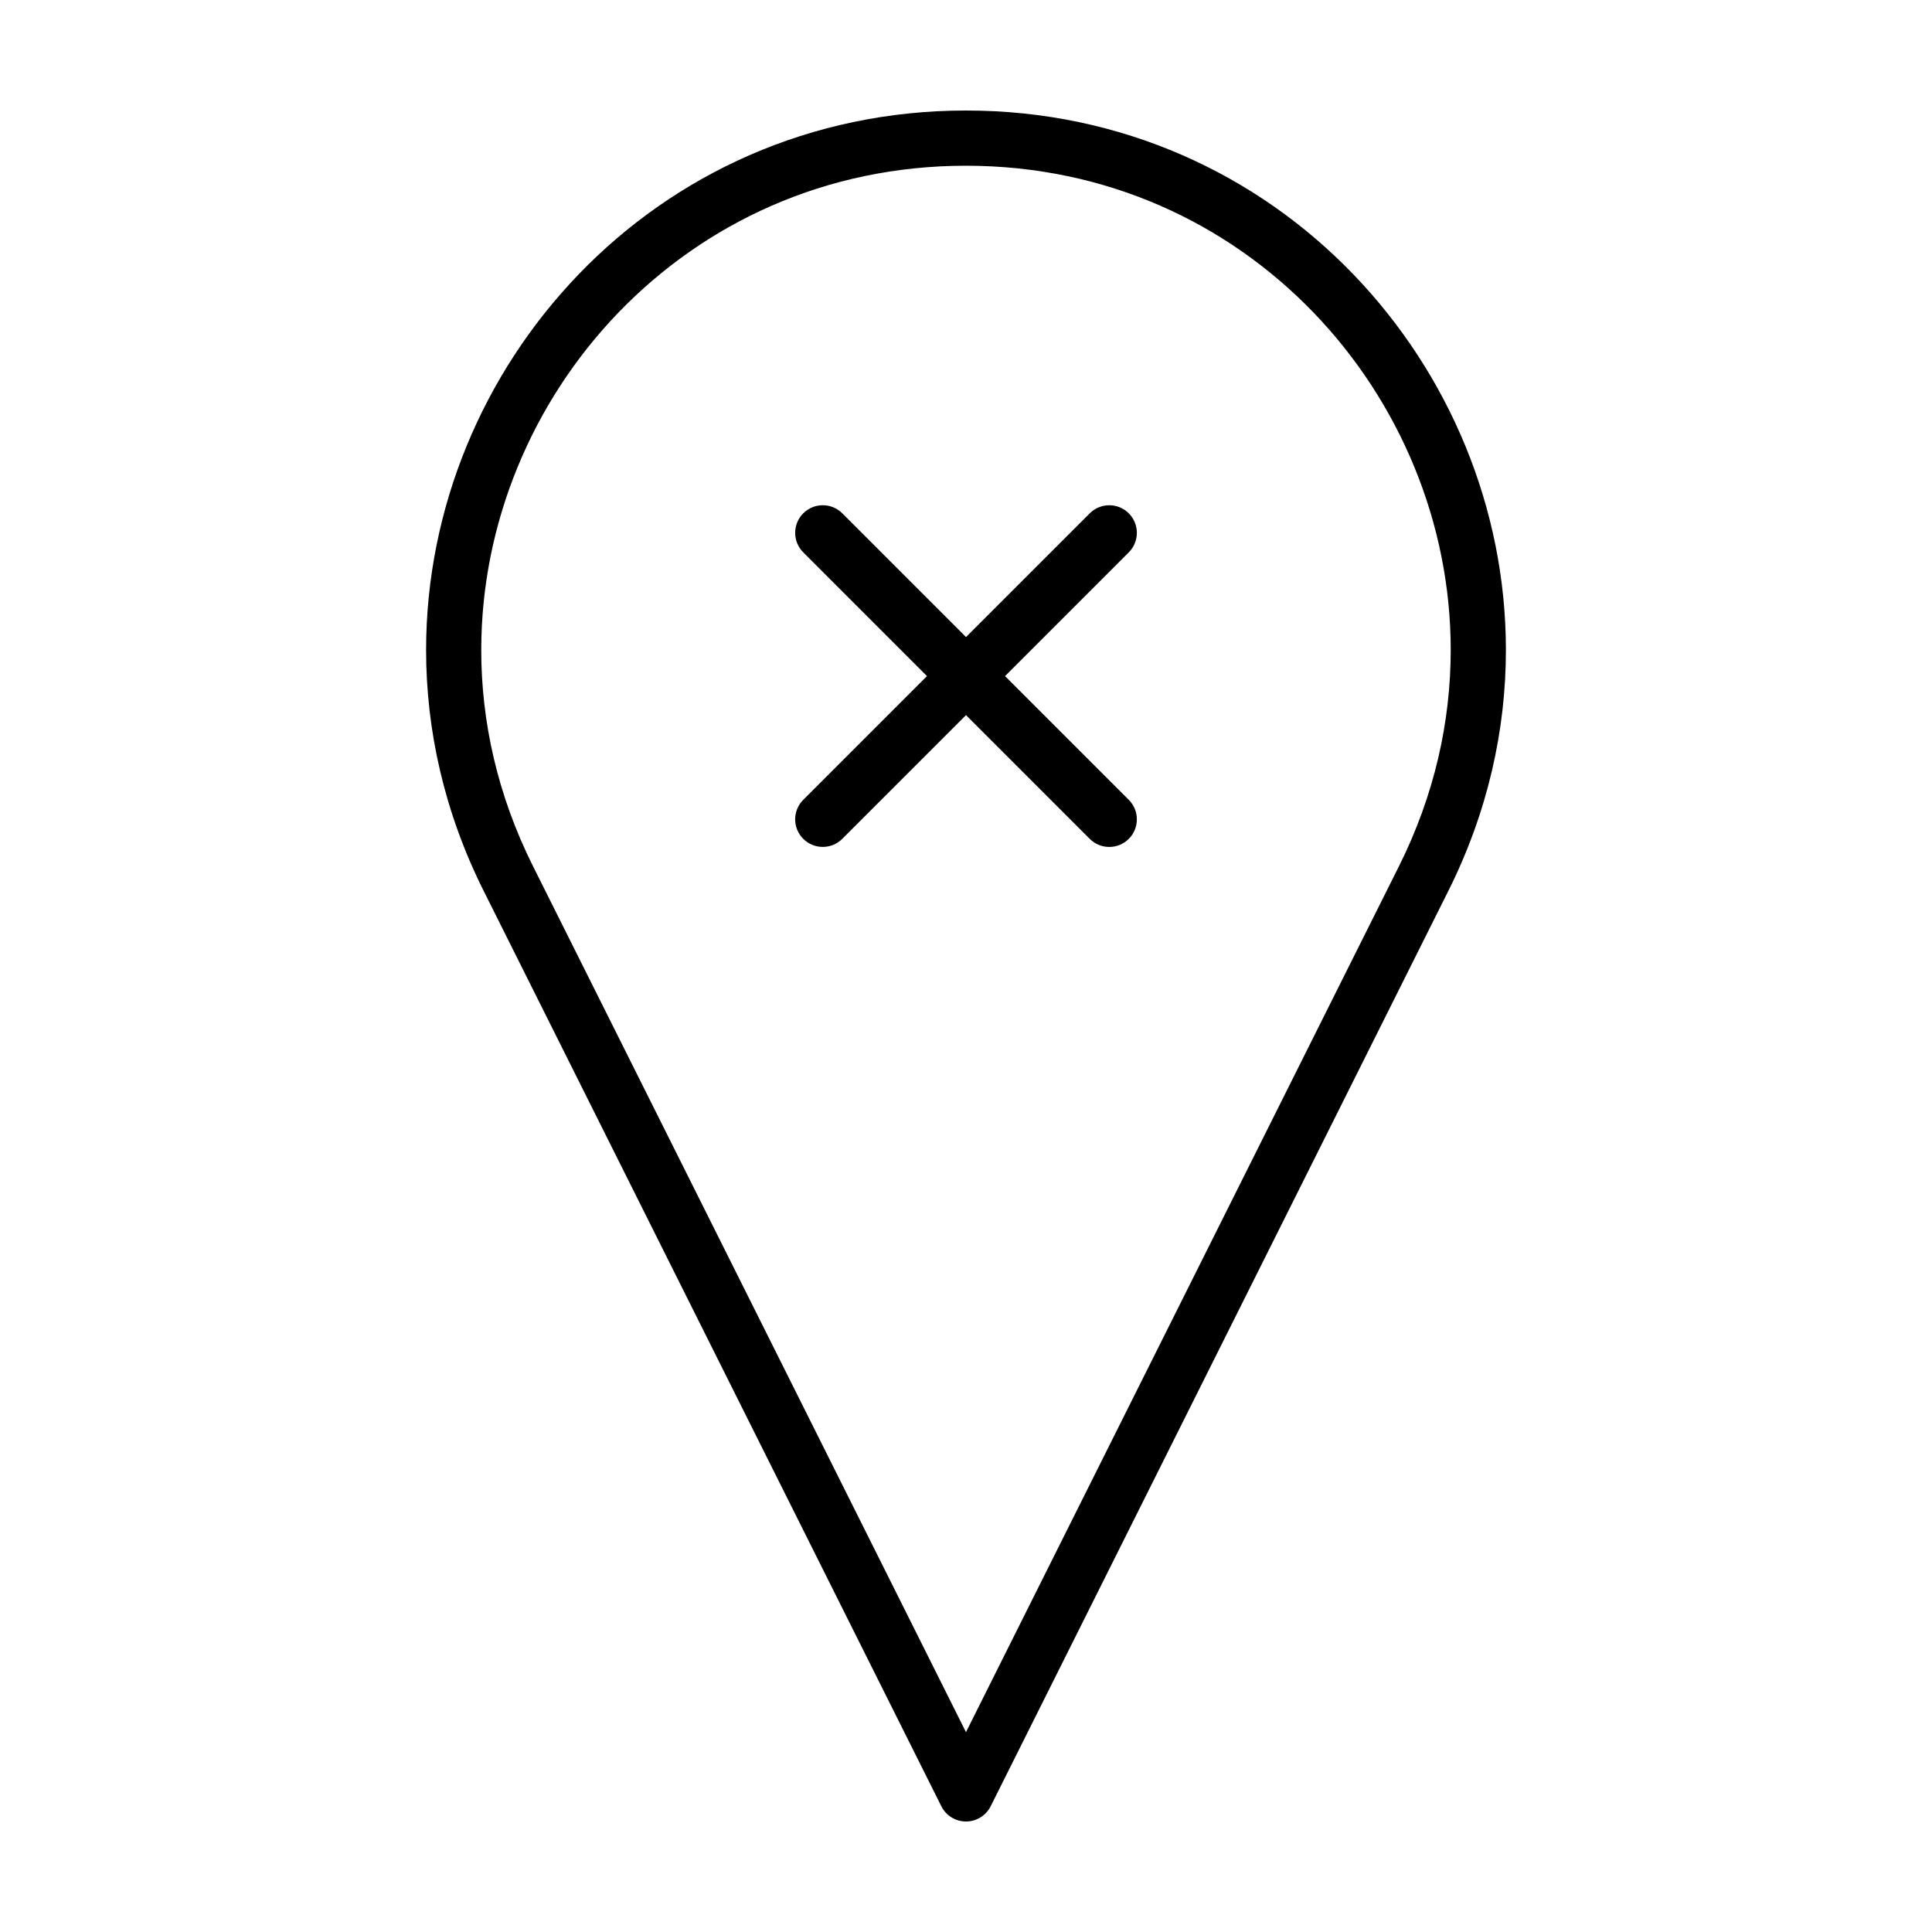 <?xml version="1.0" encoding="UTF-8"?>
<!-- Uploaded to: ICON Repo, www.svgrepo.com, Generator: ICON Repo Mixer Tools -->
<svg fill="#000000" width="800px" height="800px" version="1.1" viewBox="144 144 512 512" xmlns="http://www.w3.org/2000/svg">
 <g>
  <path d="m393.46 622.67c1.238 2.484 3.762 4.043 6.539 4.043s5.301-1.562 6.539-4.039l121.28-242.56c10.438-20.867 15.266-42.652 15.262-63.859-0.004-37.551-15.059-73.23-40.461-99.582-25.379-26.359-61.297-43.398-102.62-43.383-41.328-0.016-77.242 17.02-102.62 43.379-25.398 26.355-40.449 62.035-40.461 99.582-0.004 21.199 4.82 42.984 15.262 63.859zm-121.92-306.42c-0.004-33.609 13.527-65.754 36.363-89.43 22.859-23.68 54.824-38.891 92.098-38.902 37.273 0.016 69.238 15.227 92.09 38.902 22.836 23.684 36.371 55.82 36.363 89.43-0.004 18.992-4.297 38.473-13.719 57.32l-114.74 229.47-114.74-229.48c-9.422-18.848-13.719-38.324-13.719-57.312z"/>
  <path d="m356.87 366.3c2.856 2.856 7.488 2.856 10.344 0l32.789-32.785 32.789 32.793c2.856 2.856 7.488 2.856 10.344 0 2.856-2.856 2.856-7.488 0-10.344l-32.789-32.789 32.789-32.793c2.856-2.856 2.856-7.488 0-10.344-2.856-2.856-7.488-2.856-10.344 0l-32.789 32.789-32.789-32.793c-2.856-2.856-7.488-2.856-10.344 0-2.856 2.856-2.856 7.488 0 10.344l32.789 32.793-32.789 32.789c-2.856 2.856-2.856 7.488 0 10.34z"/>
 </g>
</svg>